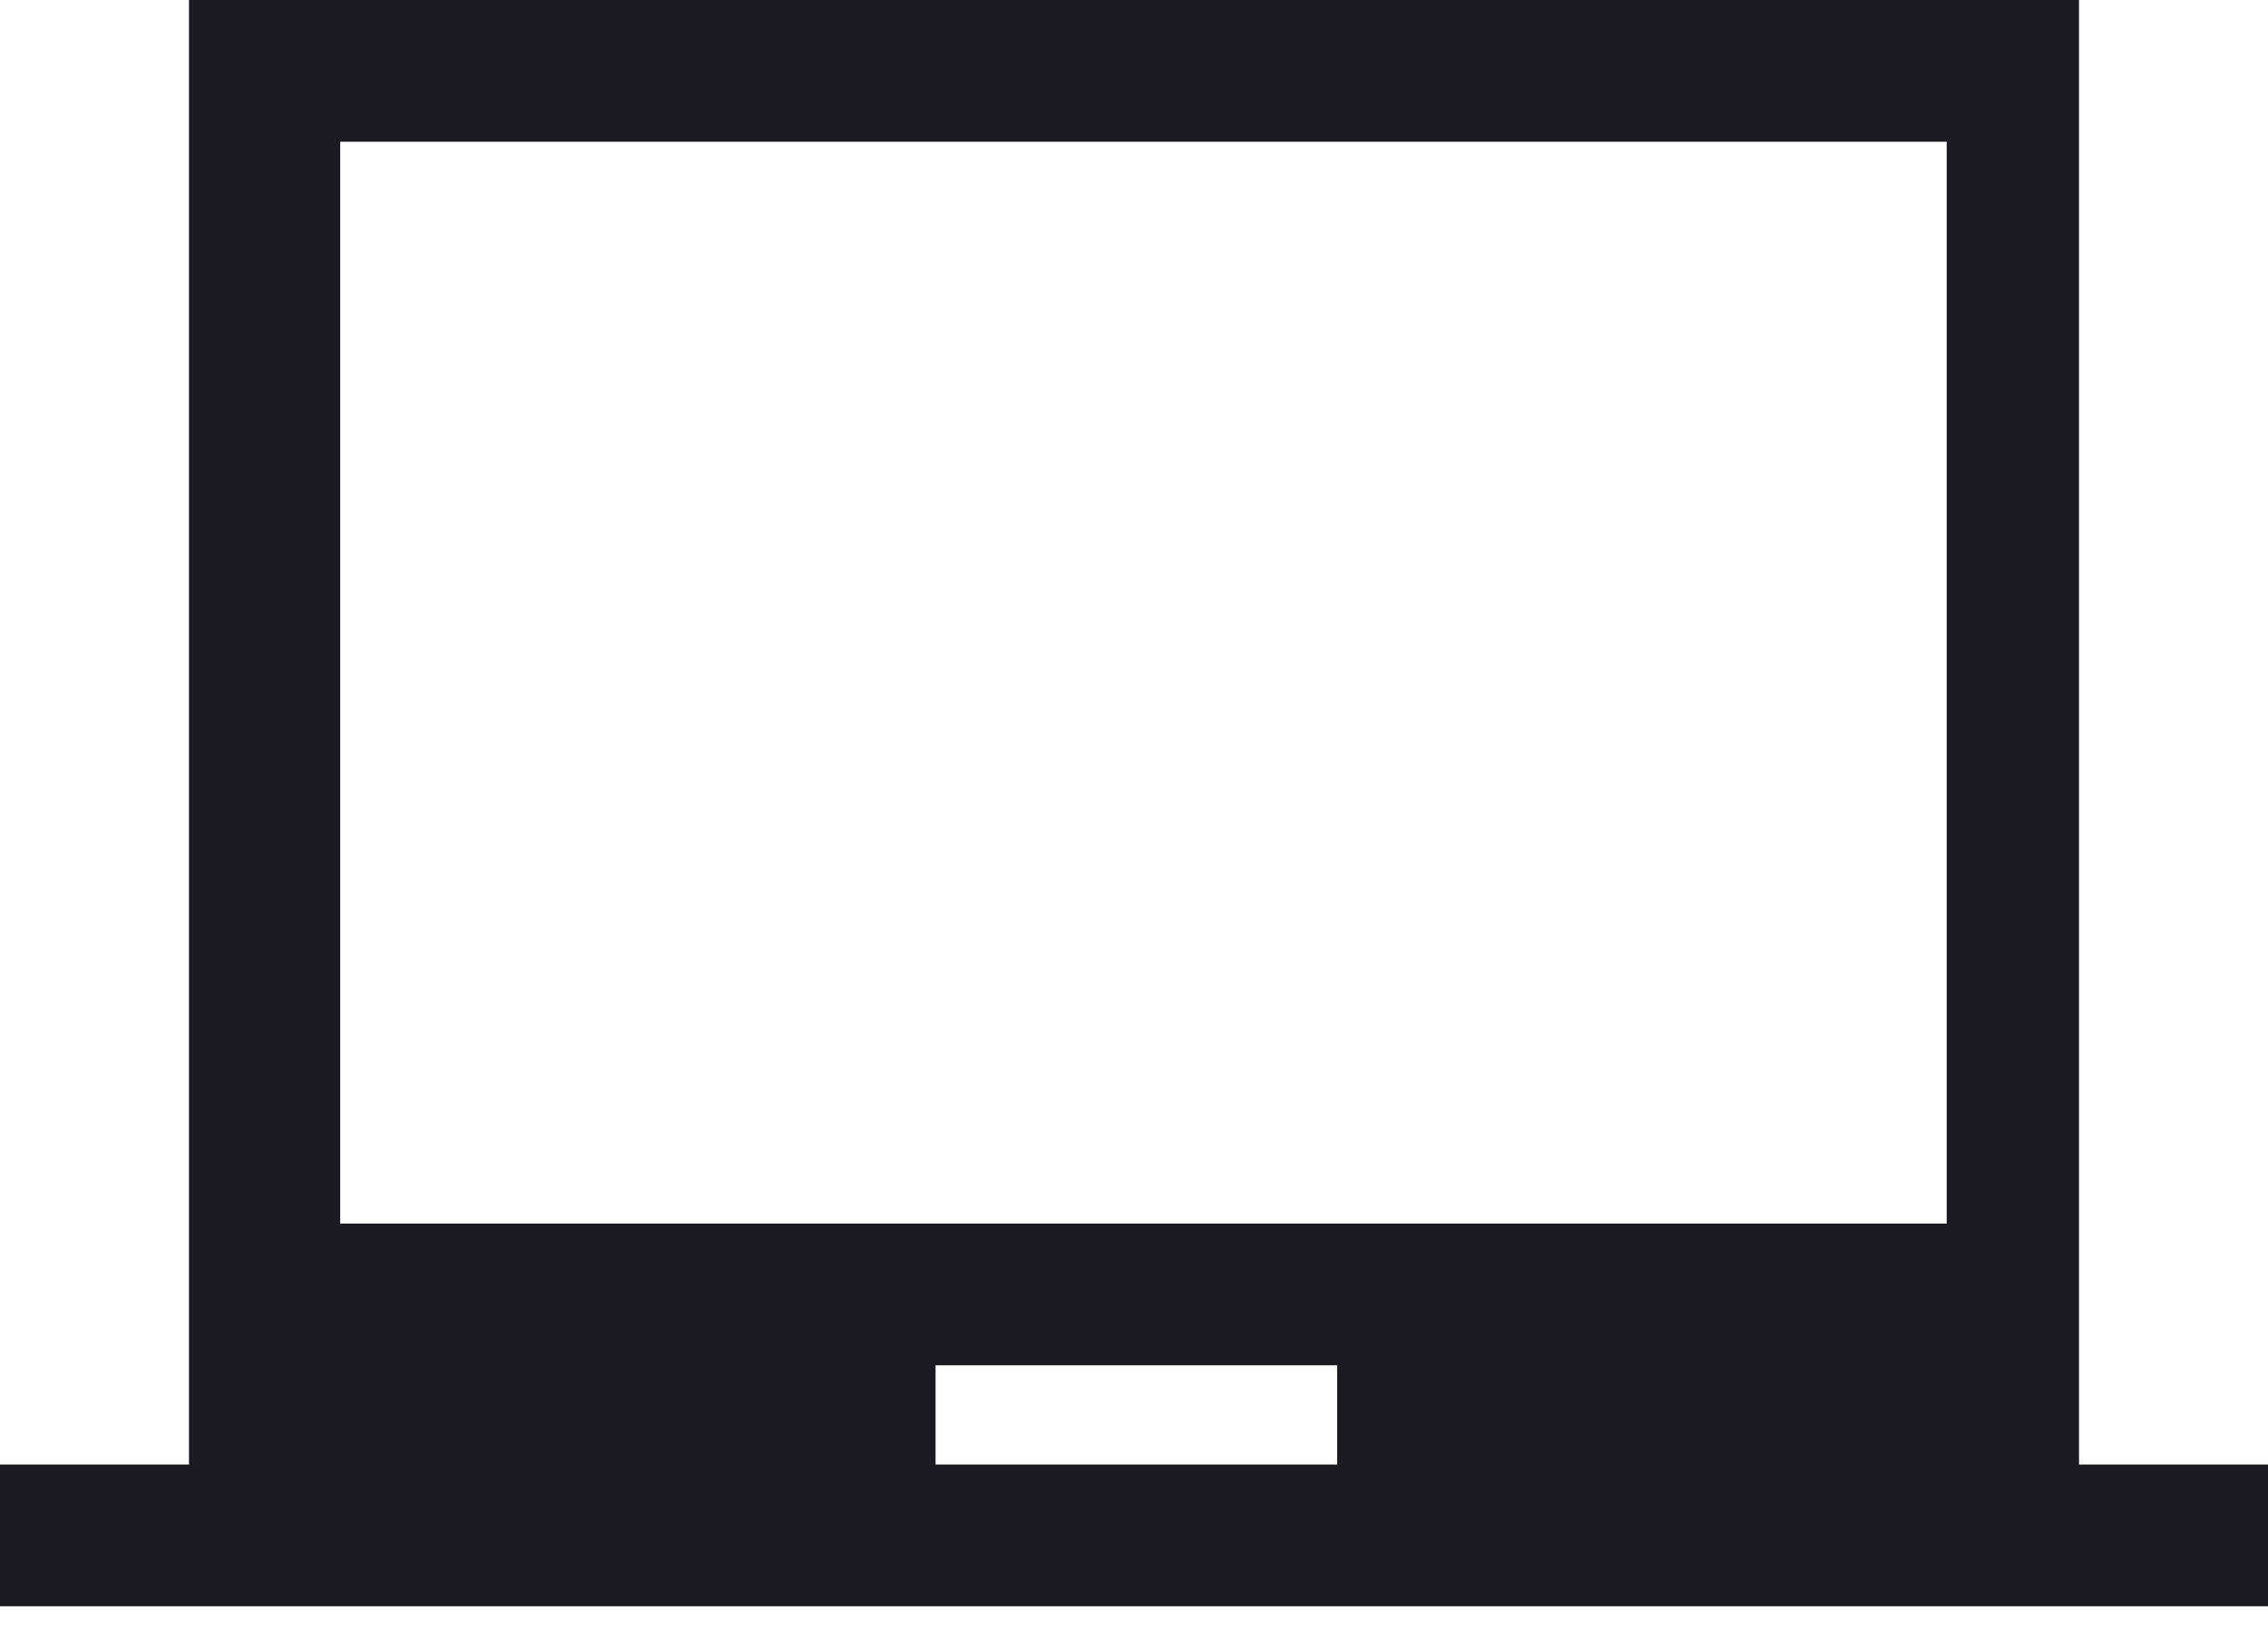 <svg width="64" height="46" viewBox="0 0 64 46" fill="none" xmlns="http://www.w3.org/2000/svg">
<path d="M0 45.333V41.333H5.333V0H58.667V41.333H64V45.333H0ZM26.4 41.333H37.733V38.533H26.4V41.333ZM9.6 34.533H54.933V4H9.6V34.533Z" fill="#1C1B1F"/>
</svg>
